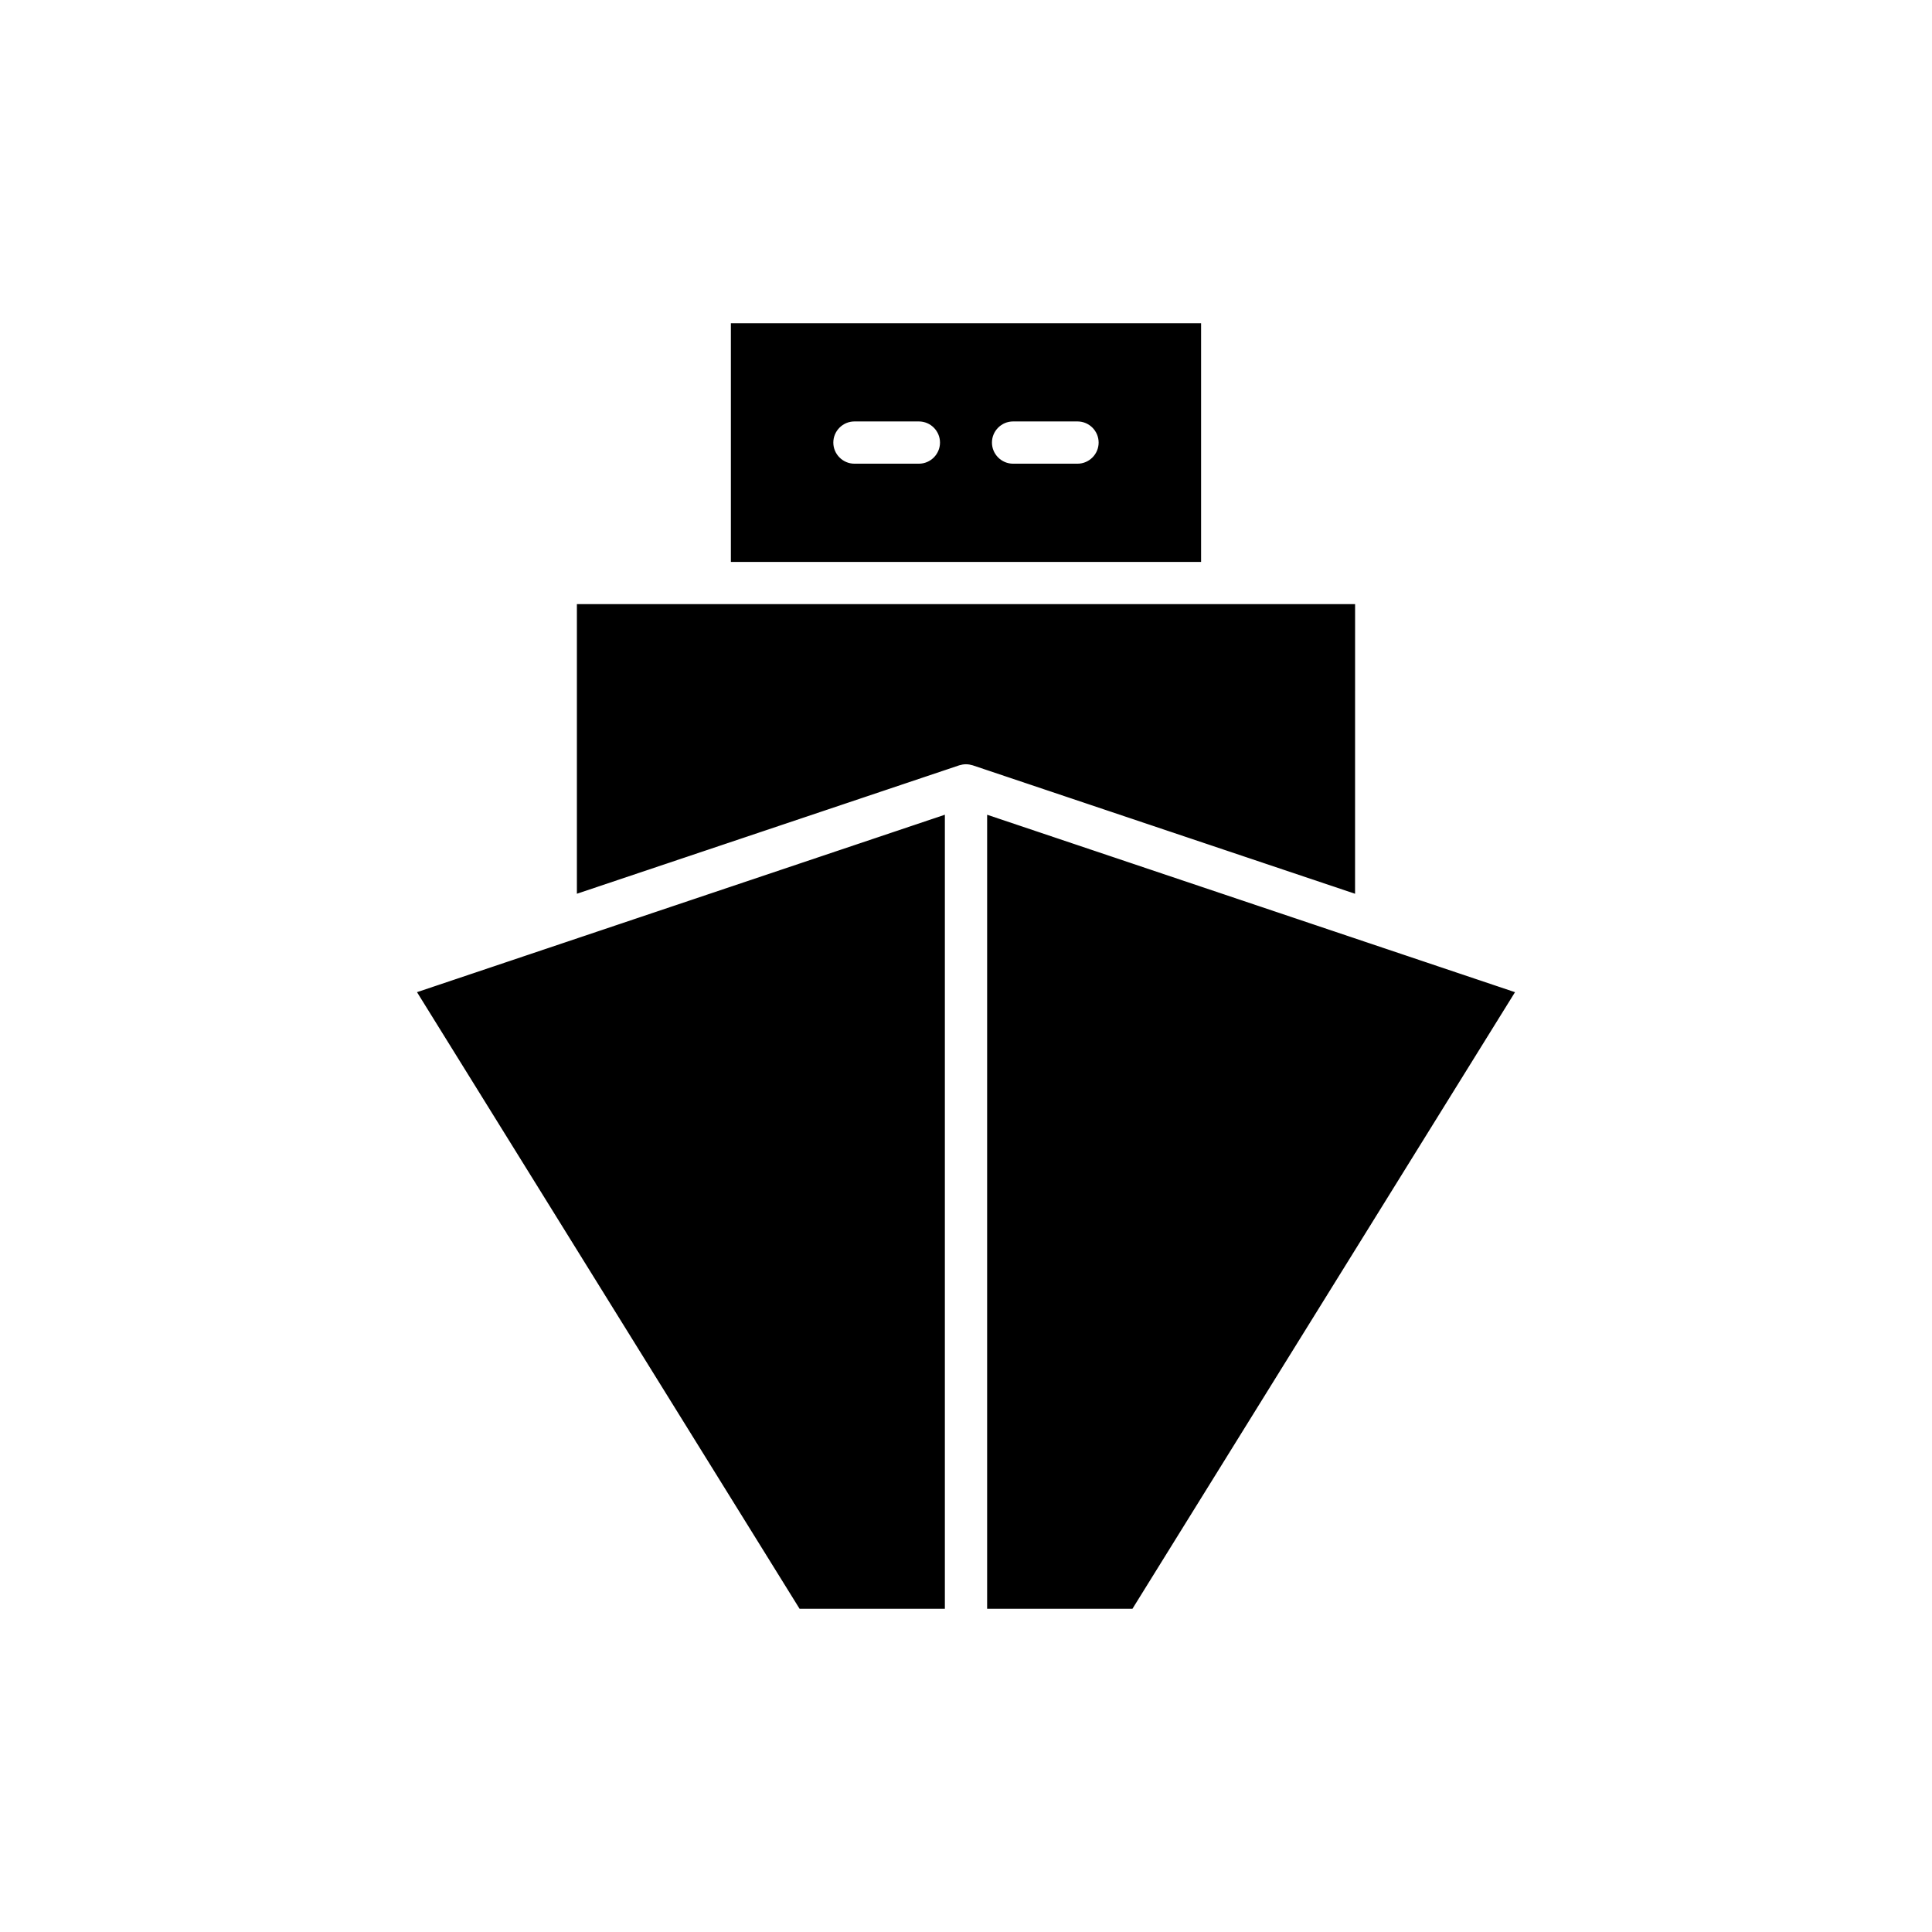 <?xml version="1.0" encoding="UTF-8"?>
<!-- Uploaded to: ICON Repo, www.svgrepo.com, Generator: ICON Repo Mixer Tools -->
<svg fill="#000000" width="800px" height="800px" version="1.1" viewBox="144 144 512 512" xmlns="http://www.w3.org/2000/svg">
 <g>
  <path d="m405.6 570.34h38.512l101.38-163.4-139.89-47.023z"/>
  <path d="m399.94 346.54h0.055 0.055c0.559 0 1.176 0.113 1.734 0.281l101.32 34.035 0.008-76.75h-206.23v76.746l101.32-34.031c0.559-0.168 1.176-0.281 1.734-0.281z"/>
  <path d="m462.3 229.66h-124.61v63.258h124.61zm-74.789 37.223h-17.074c-3.078 0-5.598-2.519-5.598-5.598s2.519-5.598 5.598-5.598h17.074c3.078 0 5.598 2.519 5.598 5.598 0 3.082-2.519 5.598-5.598 5.598zm42.039 0h-17.074c-3.078 0-5.598-2.519-5.598-5.598s2.519-5.598 5.598-5.598h17.074c3.078 0 5.598 2.519 5.598 5.598 0 3.082-2.519 5.598-5.598 5.598z"/>
  <path d="m394.4 570.34v-210.43l-139.89 47.023 101.38 163.4z"/>
 </g>
</svg>